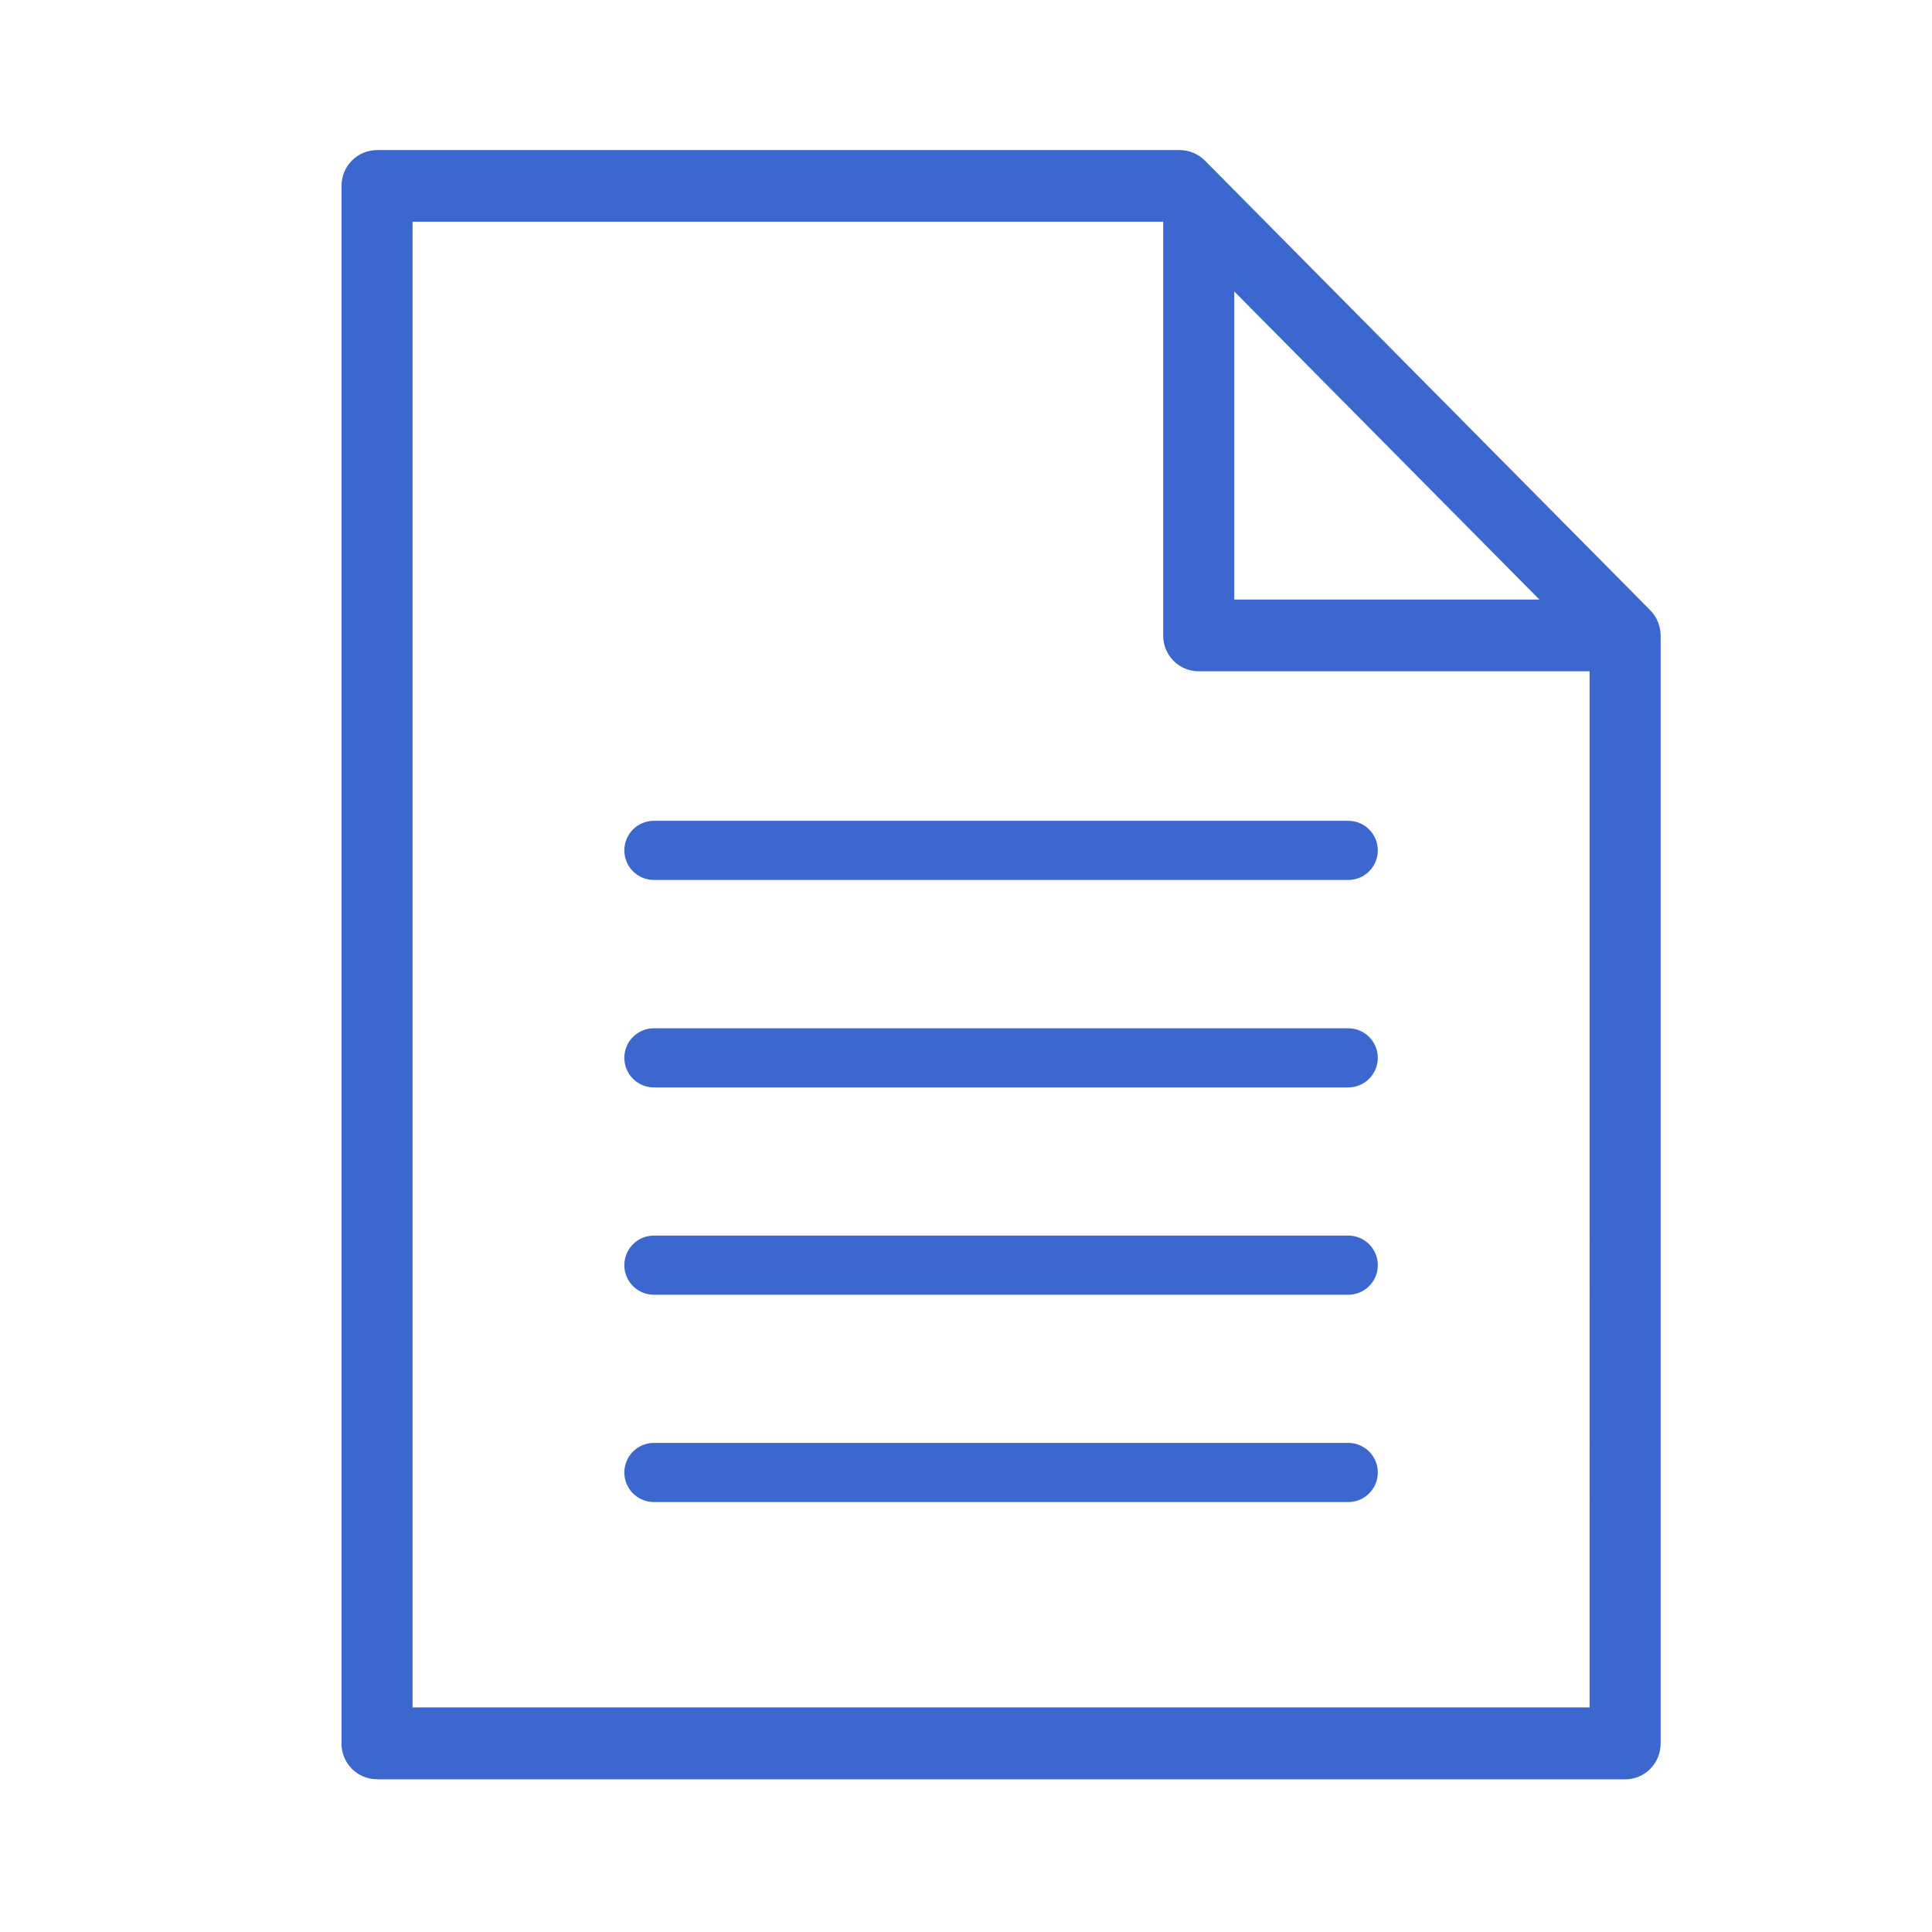 <?xml version="1.0" encoding="UTF-8"?>
<svg id="_レイヤー_1" data-name="レイヤー 1" xmlns="http://www.w3.org/2000/svg" viewBox="0 0 130 130">
  <defs>
    <style>
      .cls-1 {
        fill: #3b67cf;
      }
    </style>
  </defs>
  <path id="_合体_7" data-name="合体 7" class="cls-1" d="M25.37,119.72c-1.33,0-2.4-1.08-2.39-2.41,0,0,0,0,0,0V12.51c0-1.33,1.06-2.41,2.39-2.41,0,0,0,0,0,0h54.02c.64,0,1.24.26,1.69.71l29.96,30.25c.45.46.7,1.07.7,1.71v74.55c0,1.33-1.06,2.41-2.39,2.41h0s-83.98,0-83.98,0ZM27.76,114.89h79.2V45.17h-26.3c-1.33,0-2.4-1.08-2.39-2.41,0,0,0,0,0,0V14.92H27.76v99.97ZM83.05,40.34h20.53l-20.53-20.73v20.73ZM44,101.07c-1.1,0-1.99-.89-1.99-1.99,0-1.1.89-1.99,1.99-1.99h46.72c1.1,0,1.99.89,1.99,1.99,0,1.1-.89,1.99-1.99,1.99h-46.72ZM44,87.12c-1.1,0-1.99-.89-1.99-1.99,0-1.1.89-1.99,1.99-1.99h46.72c1.1,0,1.99.89,1.99,1.99,0,1.1-.89,1.99-1.99,1.99h-46.72ZM44,73.17c-1.1,0-1.99-.89-1.99-1.99s.89-1.99,1.99-1.99h46.72c1.1,0,1.99.89,1.99,1.99s-.89,1.99-1.99,1.99h-46.72ZM44,59.21c-1.1,0-1.99-.89-1.99-1.99s.89-1.99,1.99-1.99h46.72c1.1,0,1.99.89,1.99,1.99s-.89,1.99-1.99,1.99h-46.72Z"/>
</svg>